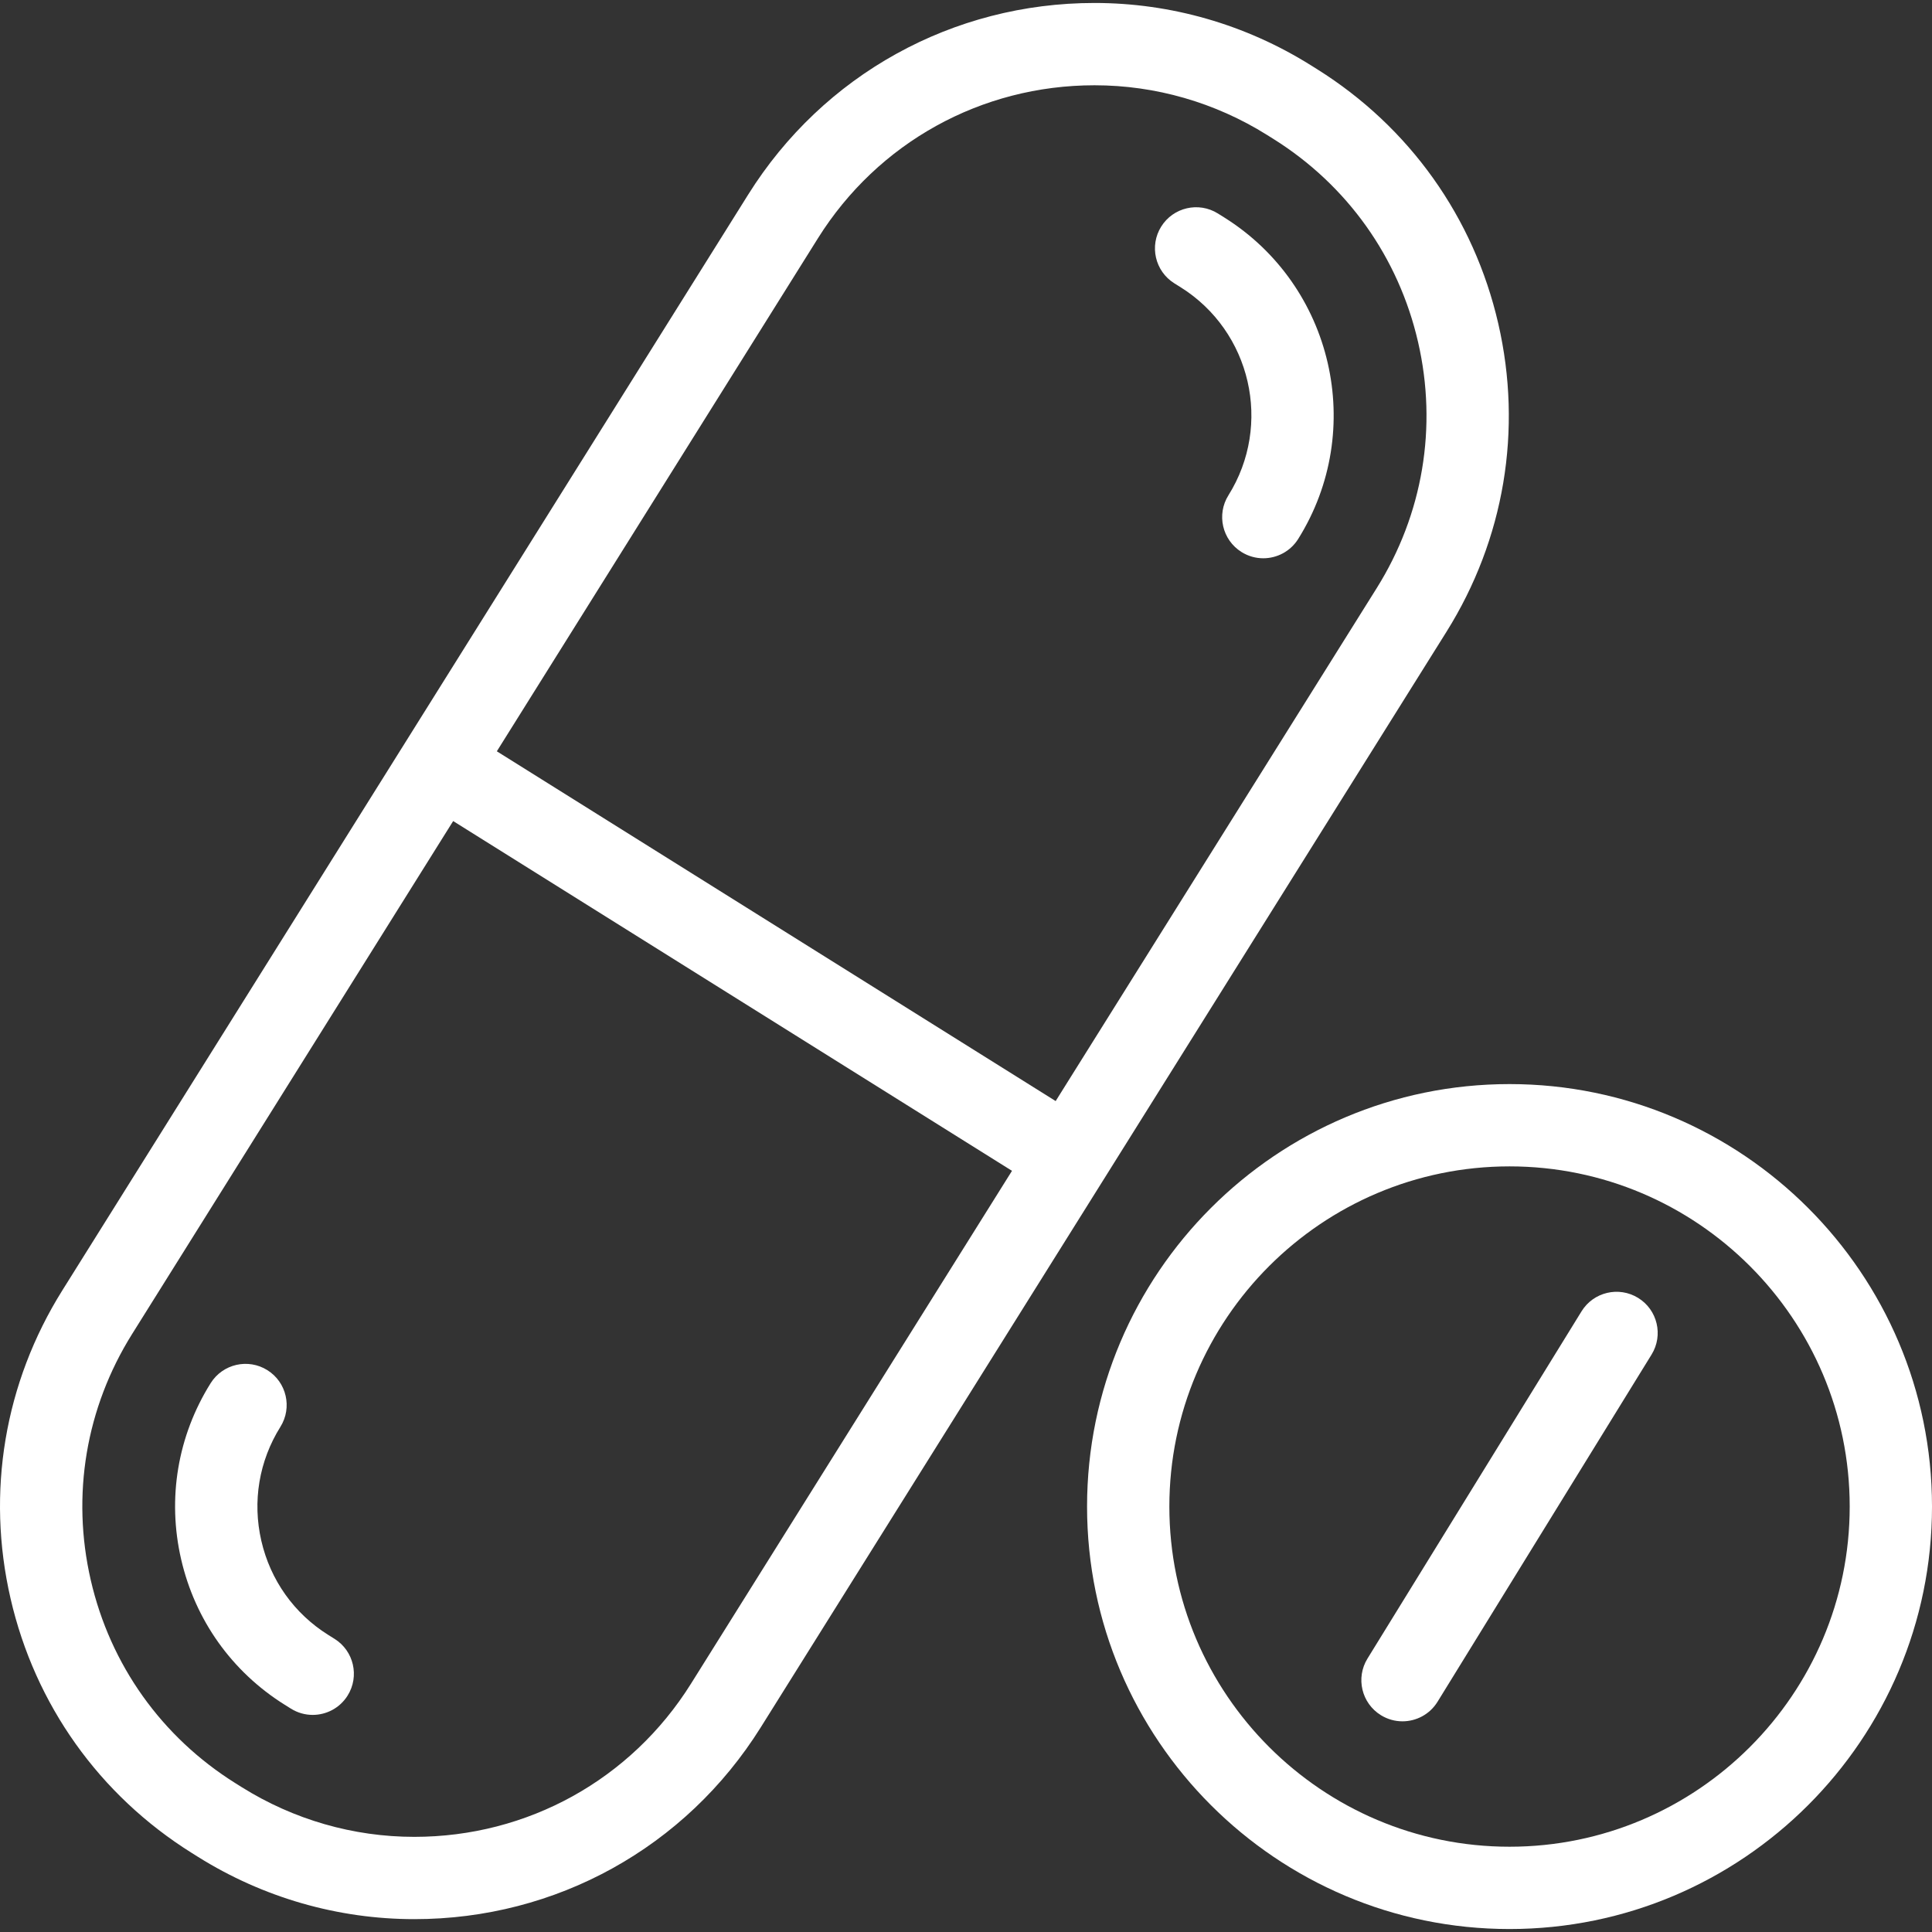 <?xml version="1.0" encoding="iso-8859-1"?>
<svg xmlns="http://www.w3.org/2000/svg" xmlns:xlink="http://www.w3.org/1999/xlink" version="1.1" viewBox="0 0 352.121 352.121" enable-background="new 0 0 352.121 352.121" width="512px" height="512px">
  <rect x="0" y="0" width="352.121" height="352.121" fill="#333333" stroke="none"/>
  <g>
    <path d="m275.123,197.582c-42.457,0-76.999,34.542-76.999,76.999 0,42.458 34.542,76.999 76.999,76.999s76.999-34.542 76.999-76.999c-0.001-42.458-34.542-76.999-76.999-76.999zm0,138.997c-34.186,0-61.999-27.813-61.999-61.999 0-34.186 27.813-61.999 61.999-61.999s61.999,27.813 61.999,61.999c-0.001,34.187-27.813,61.999-61.999,61.999z" fill="#FFFFFF"/>
    <path d="m298.564,236.554c-3.525-2.173-8.147-1.078-10.32,2.449l-39.011,63.284c-2.174,3.526-1.078,8.146 2.449,10.32 1.227,0.756 2.585,1.117 3.928,1.117 2.516,0 4.975-1.266 6.392-3.565l39.011-63.284c2.174-3.527 1.077-8.147-2.449-10.321z" fill="#FFFFFF"/>
    <path d="m60.975,298.694l-1.145-.716c-6.218-3.892-10.551-9.985-12.202-17.157-1.65-7.173-0.416-14.548 3.476-20.767 2.198-3.511 1.133-8.139-2.378-10.336-3.513-2.199-8.14-1.132-10.336,2.378-6.018,9.615-7.928,21.011-5.379,32.088 2.549,11.077 9.248,20.491 18.862,26.509l1.146,.717c1.237,0.774 2.612,1.143 3.971,1.143 2.499,0 4.942-1.248 6.365-3.522 2.197-3.512 1.132-8.14-2.38-10.337z" fill="#FFFFFF"/>
    <path d="m214.02,51.63l1.145,.716c12.861,8.05 16.776,25.063 8.726,37.924-2.198,3.511-1.133,8.139 2.378,10.336 1.237,0.774 2.613,1.144 3.972,1.144 2.499,0 4.941-1.248 6.365-3.522 12.438-19.872 6.39-46.158-13.483-58.597l-1.146-.717c-3.513-2.197-8.139-1.132-10.336,2.379s-1.132,8.14 2.379,10.337z" fill="#FFFFFF"/>
    <path d="m201.137,214.993c0-0.001 0.001-0.001 0.001-0.002l62.495-99.848c10.544-16.846 13.896-36.789 9.44-56.157-4.456-19.367-16.188-35.84-33.032-46.383l-1.147-.718c-11.856-7.421-25.484-11.344-39.41-11.344-25.838,0-49.438,13.061-63.13,34.937l-124.992,199.7c-10.544,16.846-13.896,36.789-9.44,56.156 4.456,19.367 16.188,35.84 33.032,46.383l1.147,.718c11.856,7.421 25.484,11.343 39.41,11.343 25.838,0 49.438-13.061 63.13-34.937l62.495-99.848c0.001,0.001 0.001,0.001 0.001,5.68434e-14zm-52.068-171.556c10.933-17.467 29.78-27.895 50.416-27.895 11.108,0 21.983,3.133 31.45,9.058l1.147,.718c13.45,8.418 22.816,21.569 26.374,37.032 3.558,15.463 0.881,31.385-7.537,44.835l-58.517,93.493-101.85-63.748 58.517-93.493zm-23.143,263.448c-10.933,17.467-29.78,27.895-50.416,27.895-11.108,0-21.983-3.132-31.45-9.057l-1.147-.718c-13.45-8.418-22.816-21.57-26.374-37.032-3.558-15.463-0.881-31.385 7.537-44.835l58.517-93.493 101.85,63.748-58.517,93.492z" fill="#FFFFFF"/>
  </g>
</svg>

